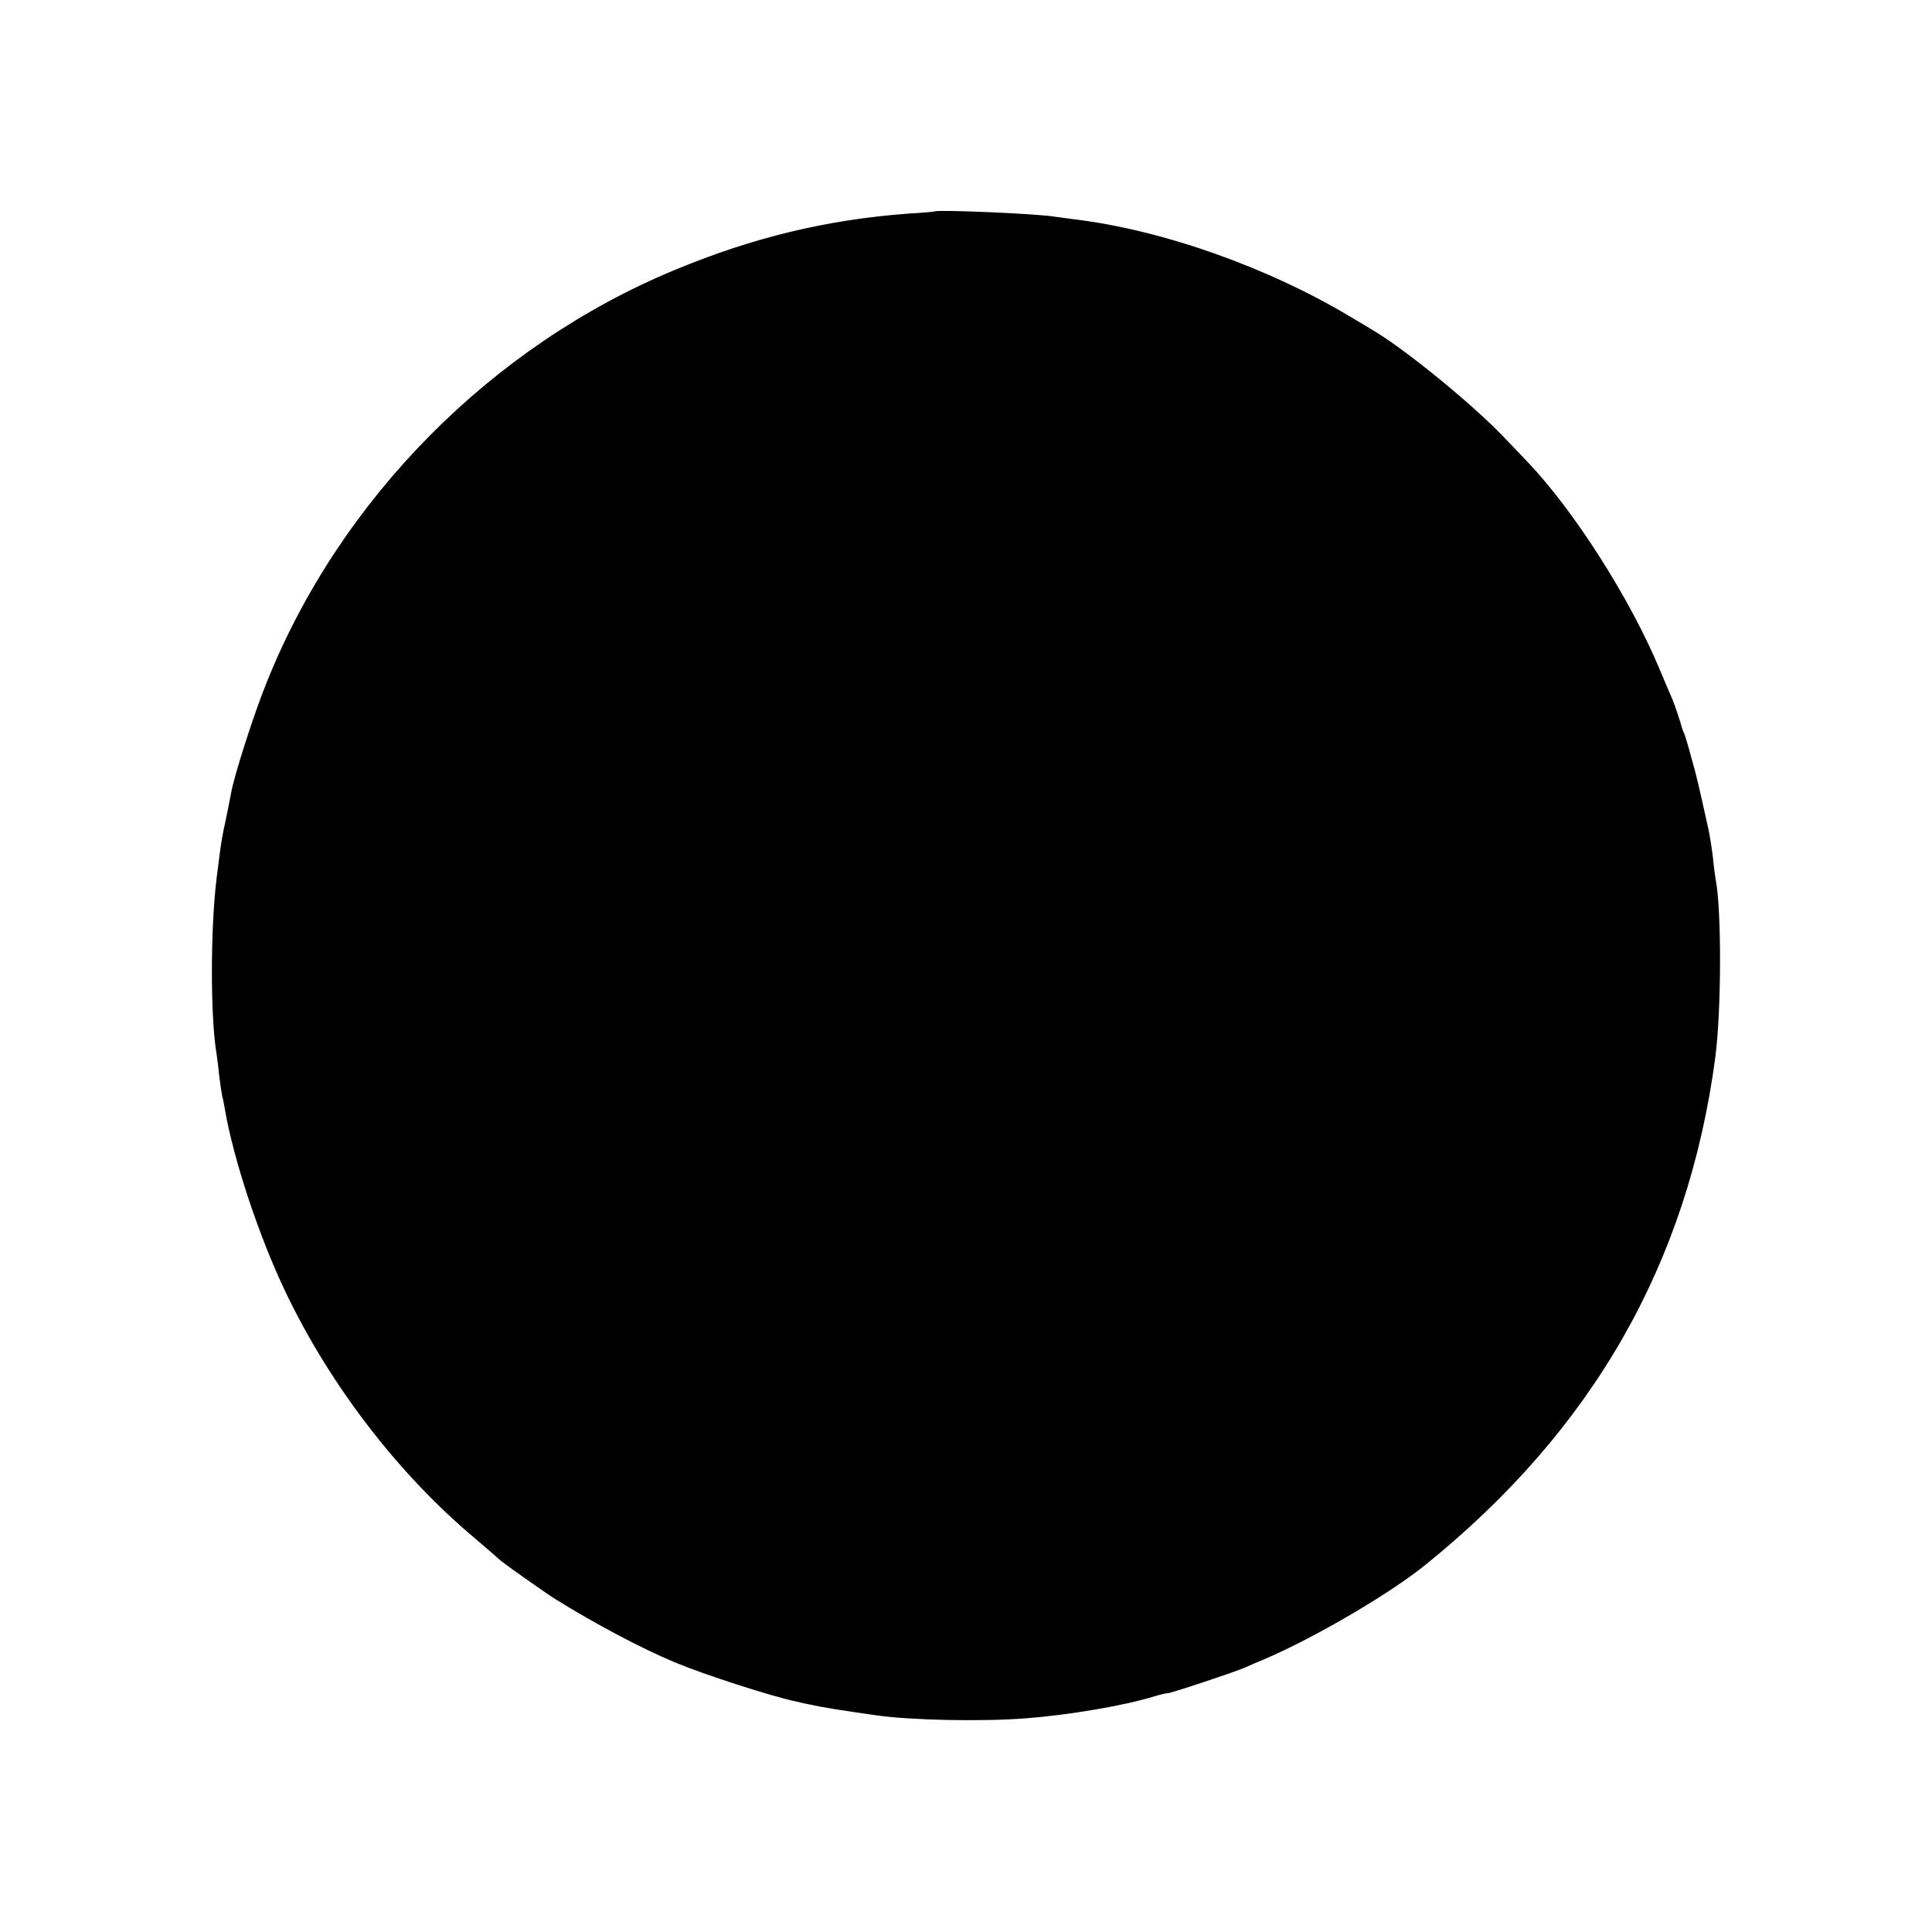 <?xml version="1.0" standalone="no"?>
<!DOCTYPE svg PUBLIC "-//W3C//DTD SVG 20010904//EN"
 "http://www.w3.org/TR/2001/REC-SVG-20010904/DTD/svg10.dtd">
<svg version="1.0" xmlns="http://www.w3.org/2000/svg"
 width="700pt" height="700pt" viewBox="0 0 700 700"
 preserveAspectRatio="xMidYMid meet">
<g transform="translate(0,700) scale(0.1,-0.1)"
fill="#000000" stroke="none">
<path d="M3387 6234 c-1 -1 -45 -5 -97 -8 -294 -22 -561 -86 -845 -204 -664
-275 -1213 -830 -1479 -1495 -46 -113 -119 -341 -129 -402 -3 -17 -12 -61 -20
-100 -9 -38 -18 -92 -21 -120 -4 -27 -8 -66 -11 -85 -23 -188 -23 -507 0 -641
1 -8 6 -42 9 -75 4 -32 9 -66 11 -74 2 -8 7 -31 10 -50 31 -181 123 -459 219
-660 160 -336 408 -660 686 -893 47 -40 87 -75 90 -78 7 -8 165 -120 204 -144
143 -89 311 -178 431 -228 108 -45 349 -123 440 -142 11 -3 31 -7 45 -10 61
-13 106 -20 245 -40 126 -18 382 -23 540 -11 157 12 359 46 468 80 26 8 47 12
47 11 0 -4 254 80 285 95 11 5 43 19 70 30 183 79 449 235 578 339 608 490
953 1094 1052 1841 22 170 23 534 1 645 -2 11 -7 47 -10 80 -4 33 -11 78 -16
100 -35 159 -44 198 -62 260 -10 39 -22 77 -25 85 -4 8 -7 17 -8 20 -5 20 -28
89 -35 105 -5 11 -27 63 -49 115 -106 253 -309 571 -476 746 -16 17 -57 60
-91 95 -107 112 -345 307 -459 376 -11 7 -49 30 -85 51 -300 181 -684 318
-1005 357 -27 4 -61 8 -74 10 -64 11 -425 26 -434 19z"/>
</g>
</svg>

